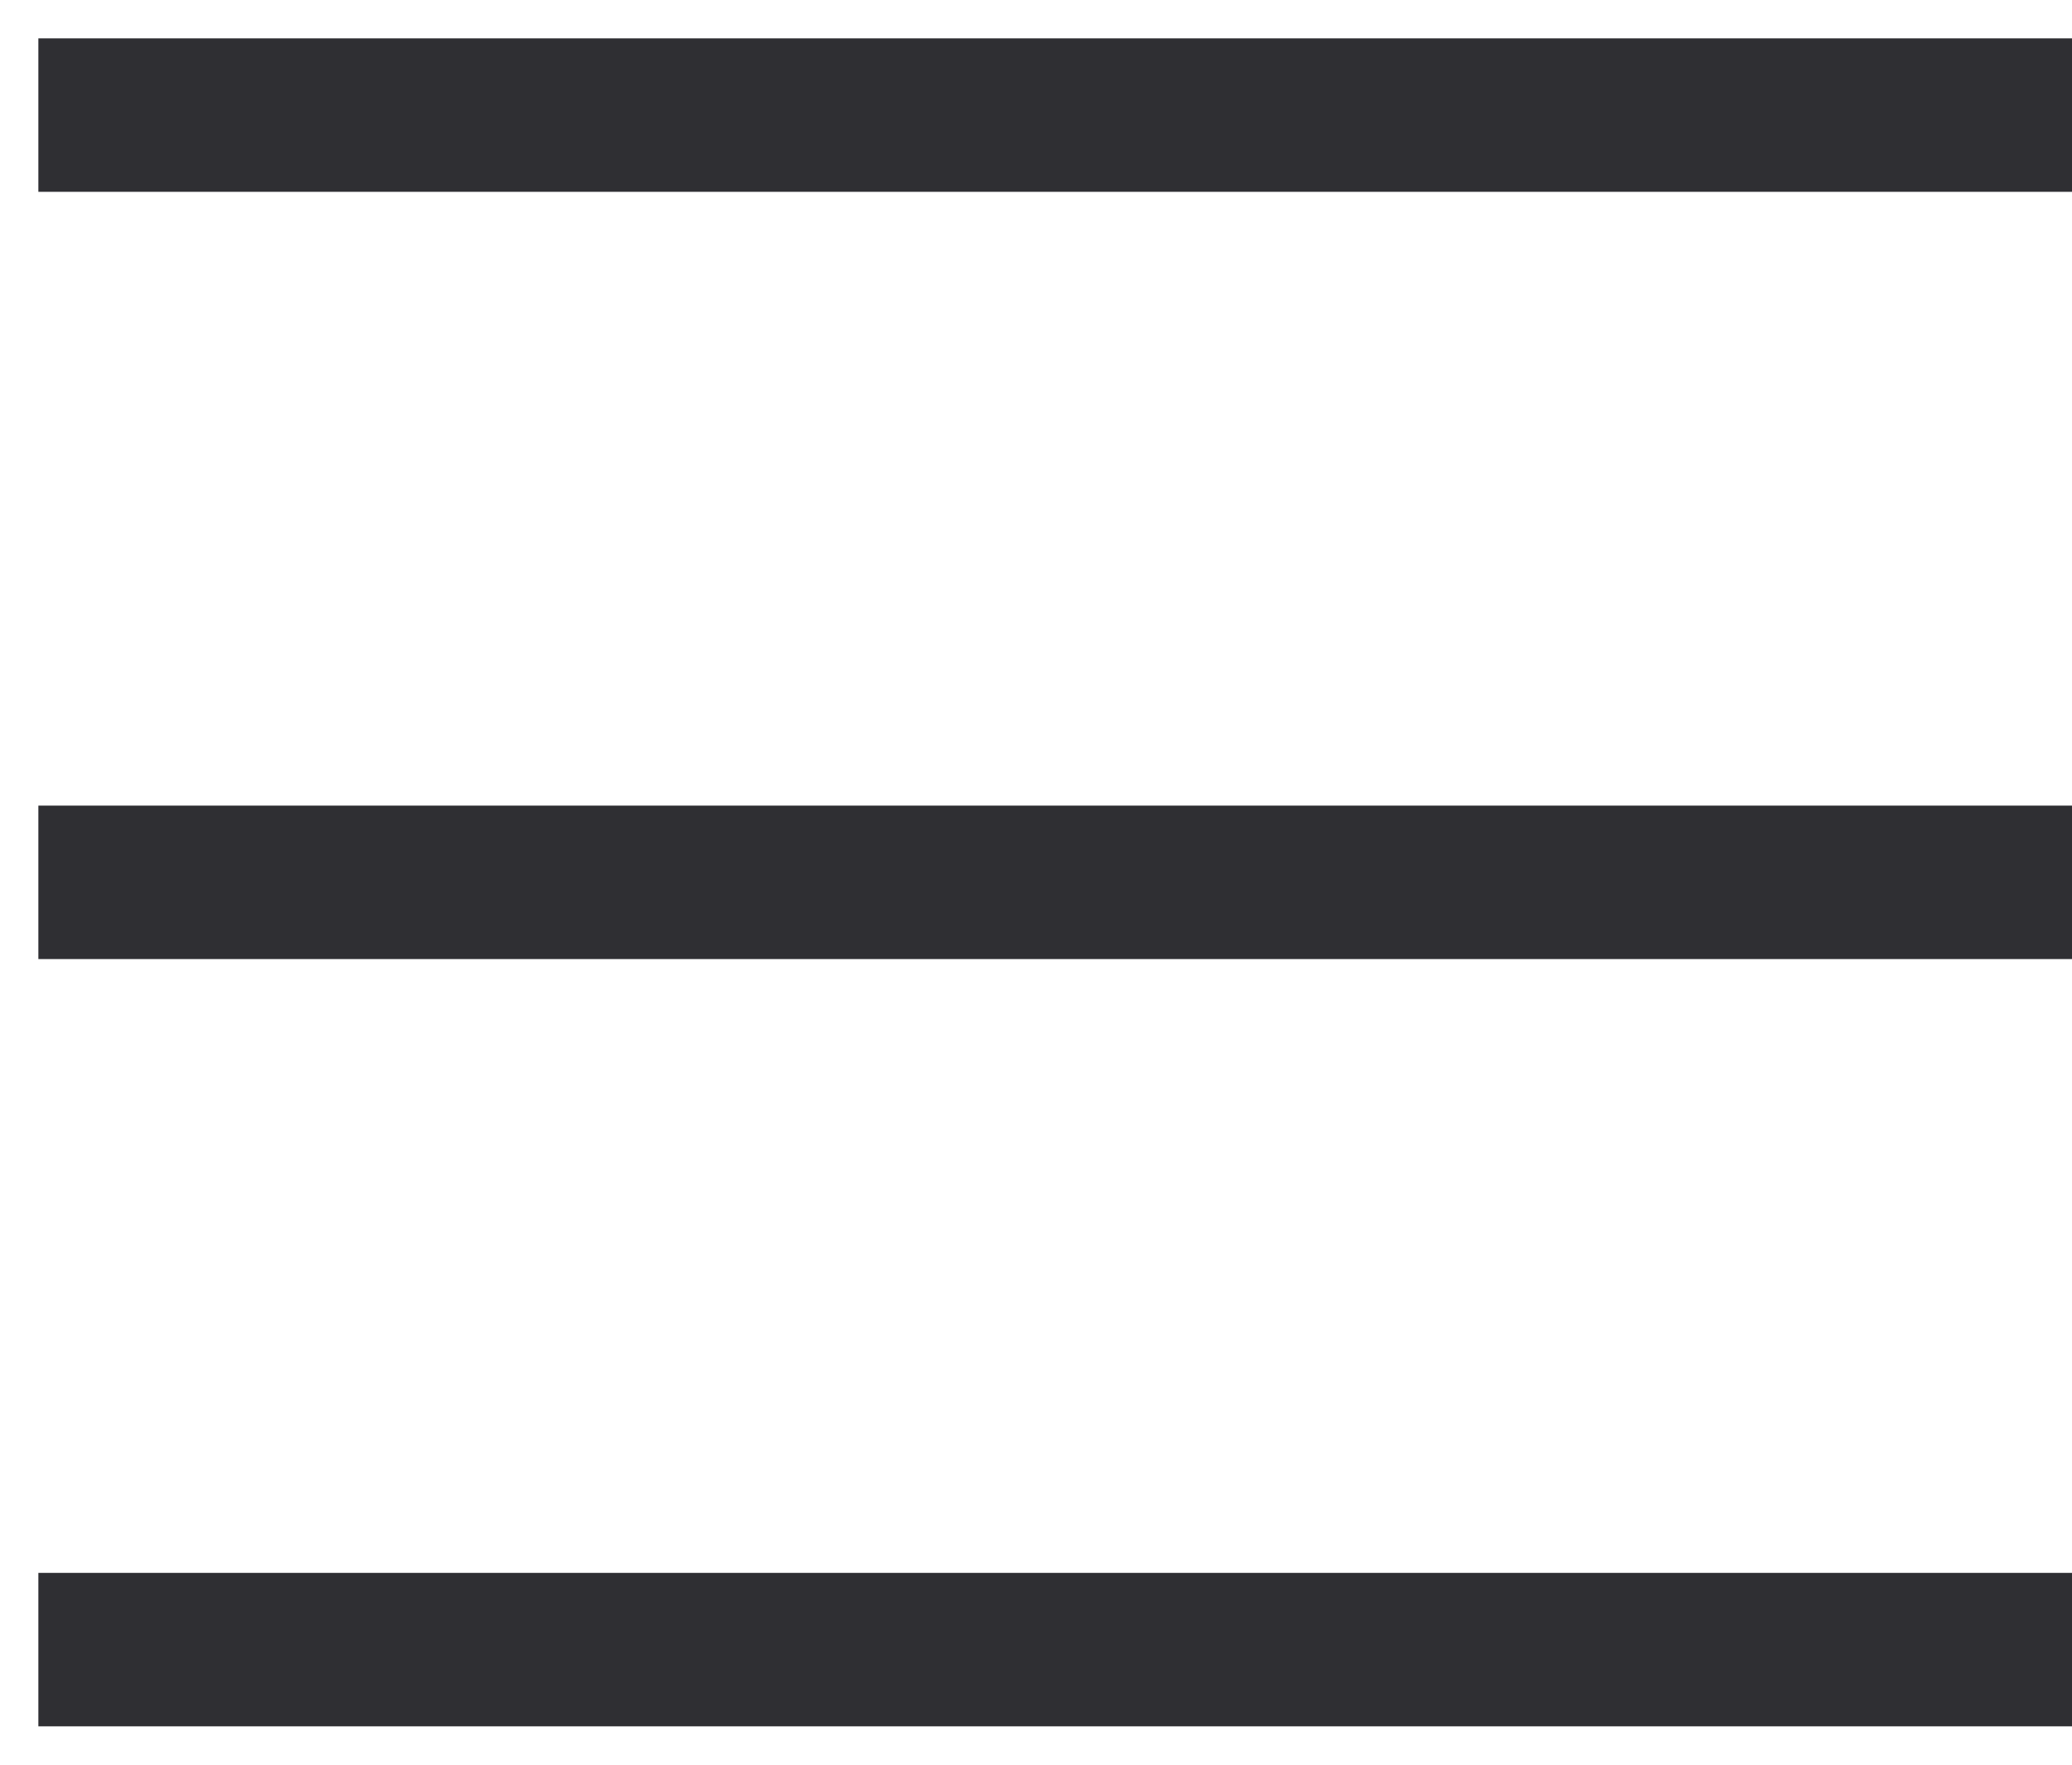 <svg width="27" height="23" viewBox="0 0 27 23" fill="none" xmlns="http://www.w3.org/2000/svg">
<path d="M0.5 1.5H27" stroke="#2F2F33" stroke-width="2"/>
<path d="M0.5 11.5H27" stroke="#2F2F33" stroke-width="2"/>
<path d="M0.5 21.5H27" stroke="#2F2F33" stroke-width="2"/>
</svg>
